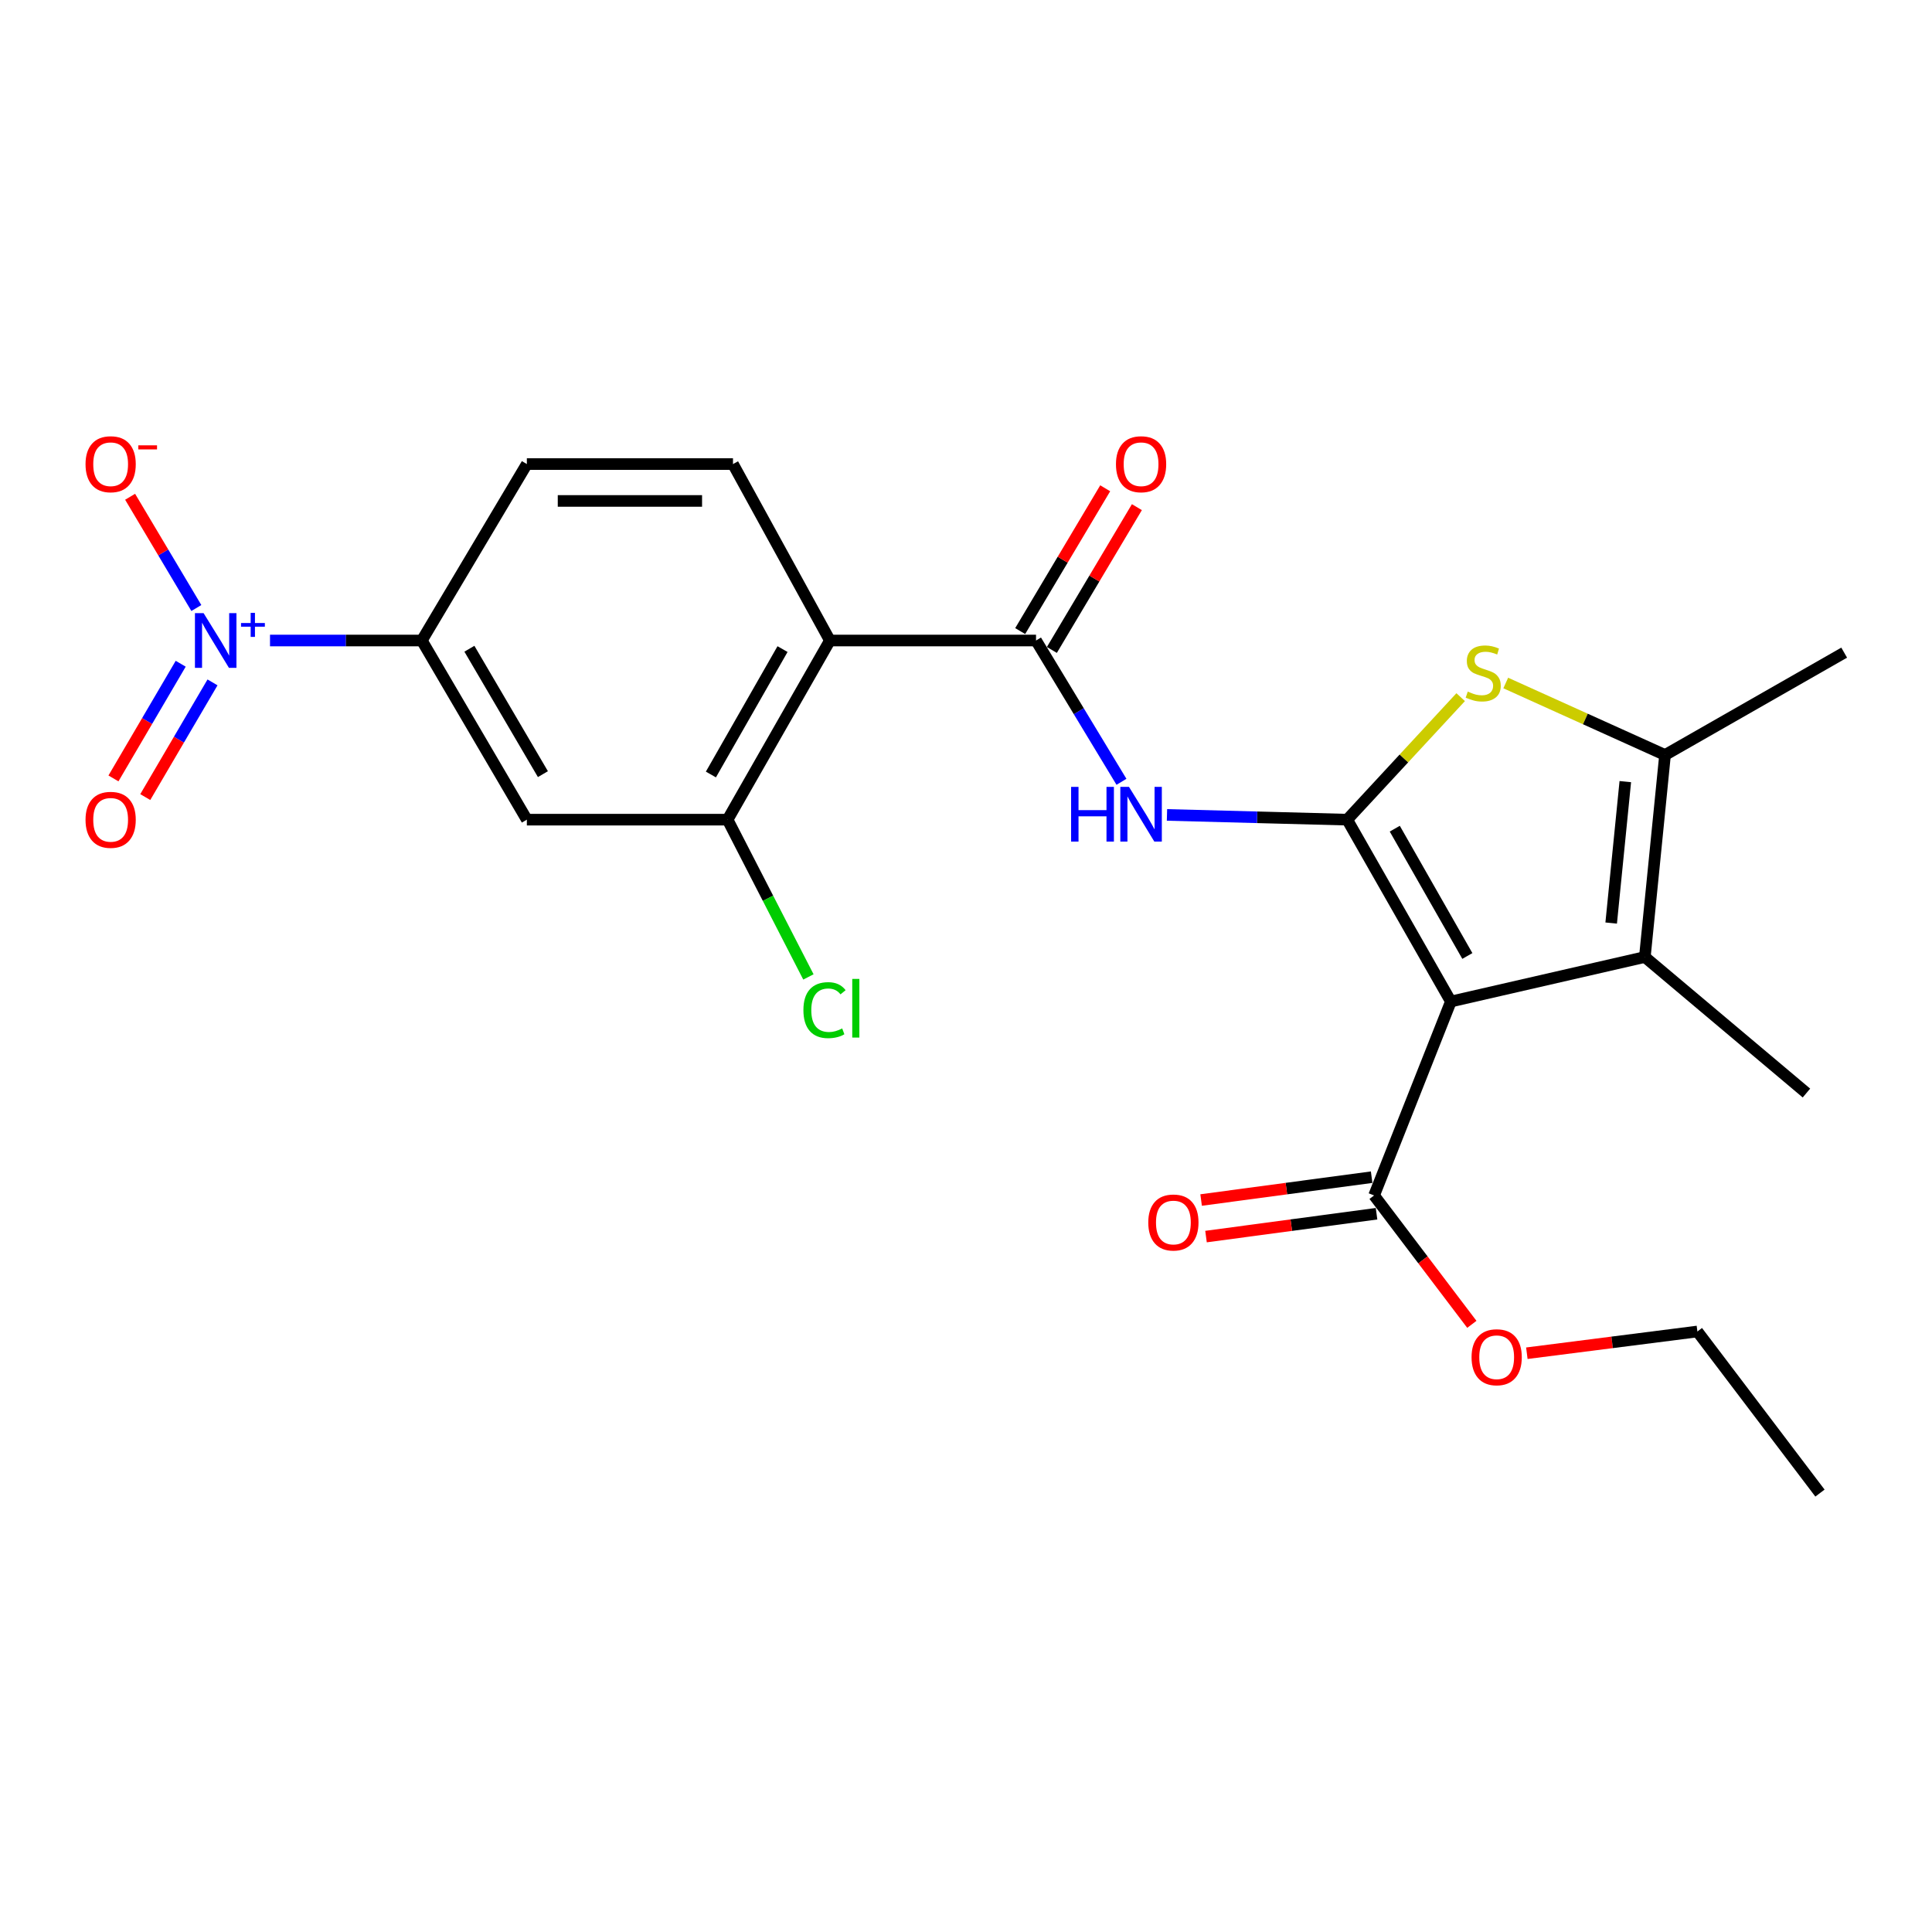<?xml version='1.0' encoding='iso-8859-1'?>
<svg version='1.1' baseProfile='full'
              xmlns='http://www.w3.org/2000/svg'
                      xmlns:rdkit='http://www.rdkit.org/xml'
                      xmlns:xlink='http://www.w3.org/1999/xlink'
                  xml:space='preserve'
width='1000px' height='1000px' viewBox='0 0 1000 1000'>
<!-- END OF HEADER -->
<rect style='opacity:1.0;fill:#FFFFFF;stroke:none' width='1000' height='1000' x='0' y='0'> </rect>
<path class='bond-0' d='M 697.304,424.257 L 750.965,518.385' style='fill:none;fill-rule:evenodd;stroke:#000000;stroke-width:6px;stroke-linecap:butt;stroke-linejoin:miter;stroke-opacity:1' />
<path class='bond-0' d='M 721.936,428.922 L 759.499,494.812' style='fill:none;fill-rule:evenodd;stroke:#000000;stroke-width:6px;stroke-linecap:butt;stroke-linejoin:miter;stroke-opacity:1' />
<path class='bond-1' d='M 697.304,424.257 L 726.672,392.554' style='fill:none;fill-rule:evenodd;stroke:#000000;stroke-width:6px;stroke-linecap:butt;stroke-linejoin:miter;stroke-opacity:1' />
<path class='bond-1' d='M 726.672,392.554 L 756.039,360.85' style='fill:none;fill-rule:evenodd;stroke:#CCCC00;stroke-width:6px;stroke-linecap:butt;stroke-linejoin:miter;stroke-opacity:1' />
<path class='bond-3' d='M 697.304,424.257 L 650.666,423.028' style='fill:none;fill-rule:evenodd;stroke:#000000;stroke-width:6px;stroke-linecap:butt;stroke-linejoin:miter;stroke-opacity:1' />
<path class='bond-3' d='M 650.666,423.028 L 604.028,421.8' style='fill:none;fill-rule:evenodd;stroke:#0000FF;stroke-width:6px;stroke-linecap:butt;stroke-linejoin:miter;stroke-opacity:1' />
<path class='bond-2' d='M 750.965,518.385 L 851.371,495.352' style='fill:none;fill-rule:evenodd;stroke:#000000;stroke-width:6px;stroke-linecap:butt;stroke-linejoin:miter;stroke-opacity:1' />
<path class='bond-8' d='M 750.965,518.385 L 711.228,618.76' style='fill:none;fill-rule:evenodd;stroke:#000000;stroke-width:6px;stroke-linecap:butt;stroke-linejoin:miter;stroke-opacity:1' />
<path class='bond-7' d='M 779.371,353.522 L 820.594,372.15' style='fill:none;fill-rule:evenodd;stroke:#CCCC00;stroke-width:6px;stroke-linecap:butt;stroke-linejoin:miter;stroke-opacity:1' />
<path class='bond-7' d='M 820.594,372.15 L 861.817,390.777' style='fill:none;fill-rule:evenodd;stroke:#000000;stroke-width:6px;stroke-linecap:butt;stroke-linejoin:miter;stroke-opacity:1' />
<path class='bond-20' d='M 851.371,495.352 L 935.011,565.757' style='fill:none;fill-rule:evenodd;stroke:#000000;stroke-width:6px;stroke-linecap:butt;stroke-linejoin:miter;stroke-opacity:1' />
<path class='bond-24' d='M 851.371,495.352 L 861.817,390.777' style='fill:none;fill-rule:evenodd;stroke:#000000;stroke-width:6px;stroke-linecap:butt;stroke-linejoin:miter;stroke-opacity:1' />
<path class='bond-24' d='M 833.944,477.768 L 841.256,404.566' style='fill:none;fill-rule:evenodd;stroke:#000000;stroke-width:6px;stroke-linecap:butt;stroke-linejoin:miter;stroke-opacity:1' />
<path class='bond-5' d='M 580.469,404.66 L 558.359,368.094' style='fill:none;fill-rule:evenodd;stroke:#0000FF;stroke-width:6px;stroke-linecap:butt;stroke-linejoin:miter;stroke-opacity:1' />
<path class='bond-5' d='M 558.359,368.094 L 536.249,331.528' style='fill:none;fill-rule:evenodd;stroke:#000000;stroke-width:6px;stroke-linecap:butt;stroke-linejoin:miter;stroke-opacity:1' />
<path class='bond-4' d='M 139.754,331.528 L 179.045,331.528' style='fill:none;fill-rule:evenodd;stroke:#0000FF;stroke-width:6px;stroke-linecap:butt;stroke-linejoin:miter;stroke-opacity:1' />
<path class='bond-4' d='M 179.045,331.528 L 218.337,331.528' style='fill:none;fill-rule:evenodd;stroke:#000000;stroke-width:6px;stroke-linecap:butt;stroke-linejoin:miter;stroke-opacity:1' />
<path class='bond-13' d='M 101.63,314.711 L 84.489,285.919' style='fill:none;fill-rule:evenodd;stroke:#0000FF;stroke-width:6px;stroke-linecap:butt;stroke-linejoin:miter;stroke-opacity:1' />
<path class='bond-13' d='M 84.489,285.919 L 67.349,257.127' style='fill:none;fill-rule:evenodd;stroke:#FF0000;stroke-width:6px;stroke-linecap:butt;stroke-linejoin:miter;stroke-opacity:1' />
<path class='bond-14' d='M 93.53,343.548 L 76.127,373.229' style='fill:none;fill-rule:evenodd;stroke:#0000FF;stroke-width:6px;stroke-linecap:butt;stroke-linejoin:miter;stroke-opacity:1' />
<path class='bond-14' d='M 76.127,373.229 L 58.723,402.91' style='fill:none;fill-rule:evenodd;stroke:#FF0000;stroke-width:6px;stroke-linecap:butt;stroke-linejoin:miter;stroke-opacity:1' />
<path class='bond-14' d='M 109.997,353.203 L 92.593,382.884' style='fill:none;fill-rule:evenodd;stroke:#0000FF;stroke-width:6px;stroke-linecap:butt;stroke-linejoin:miter;stroke-opacity:1' />
<path class='bond-14' d='M 92.593,382.884 L 75.19,412.565' style='fill:none;fill-rule:evenodd;stroke:#FF0000;stroke-width:6px;stroke-linecap:butt;stroke-linejoin:miter;stroke-opacity:1' />
<path class='bond-6' d='M 536.249,331.528 L 429.553,331.528' style='fill:none;fill-rule:evenodd;stroke:#000000;stroke-width:6px;stroke-linecap:butt;stroke-linejoin:miter;stroke-opacity:1' />
<path class='bond-15' d='M 544.45,336.411 L 566.451,299.455' style='fill:none;fill-rule:evenodd;stroke:#000000;stroke-width:6px;stroke-linecap:butt;stroke-linejoin:miter;stroke-opacity:1' />
<path class='bond-15' d='M 566.451,299.455 L 588.452,262.499' style='fill:none;fill-rule:evenodd;stroke:#FF0000;stroke-width:6px;stroke-linecap:butt;stroke-linejoin:miter;stroke-opacity:1' />
<path class='bond-15' d='M 528.047,326.646 L 550.048,289.69' style='fill:none;fill-rule:evenodd;stroke:#000000;stroke-width:6px;stroke-linecap:butt;stroke-linejoin:miter;stroke-opacity:1' />
<path class='bond-15' d='M 550.048,289.69 L 572.049,252.734' style='fill:none;fill-rule:evenodd;stroke:#FF0000;stroke-width:6px;stroke-linecap:butt;stroke-linejoin:miter;stroke-opacity:1' />
<path class='bond-9' d='M 429.553,331.528 L 376.593,424.257' style='fill:none;fill-rule:evenodd;stroke:#000000;stroke-width:6px;stroke-linecap:butt;stroke-linejoin:miter;stroke-opacity:1' />
<path class='bond-9' d='M 405.034,335.971 L 367.961,400.881' style='fill:none;fill-rule:evenodd;stroke:#000000;stroke-width:6px;stroke-linecap:butt;stroke-linejoin:miter;stroke-opacity:1' />
<path class='bond-12' d='M 429.553,331.528 L 379.392,240.2' style='fill:none;fill-rule:evenodd;stroke:#000000;stroke-width:6px;stroke-linecap:butt;stroke-linejoin:miter;stroke-opacity:1' />
<path class='bond-21' d='M 861.817,390.777 L 954.545,337.806' style='fill:none;fill-rule:evenodd;stroke:#000000;stroke-width:6px;stroke-linecap:butt;stroke-linejoin:miter;stroke-opacity:1' />
<path class='bond-17' d='M 709.96,609.3 L 665.828,615.216' style='fill:none;fill-rule:evenodd;stroke:#000000;stroke-width:6px;stroke-linecap:butt;stroke-linejoin:miter;stroke-opacity:1' />
<path class='bond-17' d='M 665.828,615.216 L 621.696,621.131' style='fill:none;fill-rule:evenodd;stroke:#FF0000;stroke-width:6px;stroke-linecap:butt;stroke-linejoin:miter;stroke-opacity:1' />
<path class='bond-17' d='M 712.496,628.22 L 668.364,634.135' style='fill:none;fill-rule:evenodd;stroke:#000000;stroke-width:6px;stroke-linecap:butt;stroke-linejoin:miter;stroke-opacity:1' />
<path class='bond-17' d='M 668.364,634.135 L 624.232,640.05' style='fill:none;fill-rule:evenodd;stroke:#FF0000;stroke-width:6px;stroke-linecap:butt;stroke-linejoin:miter;stroke-opacity:1' />
<path class='bond-19' d='M 711.228,618.76 L 736.527,652.118' style='fill:none;fill-rule:evenodd;stroke:#000000;stroke-width:6px;stroke-linecap:butt;stroke-linejoin:miter;stroke-opacity:1' />
<path class='bond-19' d='M 736.527,652.118 L 761.826,685.477' style='fill:none;fill-rule:evenodd;stroke:#FF0000;stroke-width:6px;stroke-linecap:butt;stroke-linejoin:miter;stroke-opacity:1' />
<path class='bond-11' d='M 376.593,424.257 L 272.697,424.257' style='fill:none;fill-rule:evenodd;stroke:#000000;stroke-width:6px;stroke-linecap:butt;stroke-linejoin:miter;stroke-opacity:1' />
<path class='bond-18' d='M 376.593,424.257 L 397.514,464.959' style='fill:none;fill-rule:evenodd;stroke:#000000;stroke-width:6px;stroke-linecap:butt;stroke-linejoin:miter;stroke-opacity:1' />
<path class='bond-18' d='M 397.514,464.959 L 418.435,505.66' style='fill:none;fill-rule:evenodd;stroke:#00CC00;stroke-width:6px;stroke-linecap:butt;stroke-linejoin:miter;stroke-opacity:1' />
<path class='bond-10' d='M 218.337,331.528 L 272.697,240.2' style='fill:none;fill-rule:evenodd;stroke:#000000;stroke-width:6px;stroke-linecap:butt;stroke-linejoin:miter;stroke-opacity:1' />
<path class='bond-25' d='M 218.337,331.528 L 272.697,424.257' style='fill:none;fill-rule:evenodd;stroke:#000000;stroke-width:6px;stroke-linecap:butt;stroke-linejoin:miter;stroke-opacity:1' />
<path class='bond-25' d='M 242.959,335.784 L 281.011,400.694' style='fill:none;fill-rule:evenodd;stroke:#000000;stroke-width:6px;stroke-linecap:butt;stroke-linejoin:miter;stroke-opacity:1' />
<path class='bond-16' d='M 379.392,240.2 L 272.697,240.2' style='fill:none;fill-rule:evenodd;stroke:#000000;stroke-width:6px;stroke-linecap:butt;stroke-linejoin:miter;stroke-opacity:1' />
<path class='bond-16' d='M 363.388,259.288 L 288.702,259.288' style='fill:none;fill-rule:evenodd;stroke:#000000;stroke-width:6px;stroke-linecap:butt;stroke-linejoin:miter;stroke-opacity:1' />
<path class='bond-22' d='M 790.295,700.43 L 834.434,694.803' style='fill:none;fill-rule:evenodd;stroke:#FF0000;stroke-width:6px;stroke-linecap:butt;stroke-linejoin:miter;stroke-opacity:1' />
<path class='bond-22' d='M 834.434,694.803 L 878.572,689.176' style='fill:none;fill-rule:evenodd;stroke:#000000;stroke-width:6px;stroke-linecap:butt;stroke-linejoin:miter;stroke-opacity:1' />
<path class='bond-23' d='M 878.572,689.176 L 942.011,772.817' style='fill:none;fill-rule:evenodd;stroke:#000000;stroke-width:6px;stroke-linecap:butt;stroke-linejoin:miter;stroke-opacity:1' />
<path  class='atom-2' d='M 759.71 357.972
Q 760.03 358.092, 761.35 358.652
Q 762.67 359.212, 764.11 359.572
Q 765.59 359.892, 767.03 359.892
Q 769.71 359.892, 771.27 358.612
Q 772.83 357.292, 772.83 355.012
Q 772.83 353.452, 772.03 352.492
Q 771.27 351.532, 770.07 351.012
Q 768.87 350.492, 766.87 349.892
Q 764.35 349.132, 762.83 348.412
Q 761.35 347.692, 760.27 346.172
Q 759.23 344.652, 759.23 342.092
Q 759.23 338.532, 761.63 336.332
Q 764.07 334.132, 768.87 334.132
Q 772.15 334.132, 775.87 335.692
L 774.95 338.772
Q 771.55 337.372, 768.99 337.372
Q 766.23 337.372, 764.71 338.532
Q 763.19 339.652, 763.23 341.612
Q 763.23 343.132, 763.99 344.052
Q 764.79 344.972, 765.91 345.492
Q 767.07 346.012, 768.99 346.612
Q 771.55 347.412, 773.07 348.212
Q 774.59 349.012, 775.67 350.652
Q 776.79 352.252, 776.79 355.012
Q 776.79 358.932, 774.15 361.052
Q 771.55 363.132, 767.19 363.132
Q 764.67 363.132, 762.75 362.572
Q 760.87 362.052, 758.63 361.132
L 759.71 357.972
' fill='#CCCC00'/>
<path  class='atom-4' d='M 554.399 407.287
L 558.239 407.287
L 558.239 419.327
L 572.719 419.327
L 572.719 407.287
L 576.559 407.287
L 576.559 435.607
L 572.719 435.607
L 572.719 422.527
L 558.239 422.527
L 558.239 435.607
L 554.399 435.607
L 554.399 407.287
' fill='#0000FF'/>
<path  class='atom-4' d='M 584.359 407.287
L 593.639 422.287
Q 594.559 423.767, 596.039 426.447
Q 597.519 429.127, 597.599 429.287
L 597.599 407.287
L 601.359 407.287
L 601.359 435.607
L 597.479 435.607
L 587.519 419.207
Q 586.359 417.287, 585.119 415.087
Q 583.919 412.887, 583.559 412.207
L 583.559 435.607
L 579.879 435.607
L 579.879 407.287
L 584.359 407.287
' fill='#0000FF'/>
<path  class='atom-5' d='M 105.382 317.368
L 114.662 332.368
Q 115.582 333.848, 117.062 336.528
Q 118.542 339.208, 118.622 339.368
L 118.622 317.368
L 122.382 317.368
L 122.382 345.688
L 118.502 345.688
L 108.542 329.288
Q 107.382 327.368, 106.142 325.168
Q 104.942 322.968, 104.582 322.288
L 104.582 345.688
L 100.902 345.688
L 100.902 317.368
L 105.382 317.368
' fill='#0000FF'/>
<path  class='atom-5' d='M 124.758 322.473
L 129.747 322.473
L 129.747 317.22
L 131.965 317.22
L 131.965 322.473
L 137.087 322.473
L 137.087 324.374
L 131.965 324.374
L 131.965 329.654
L 129.747 329.654
L 129.747 324.374
L 124.758 324.374
L 124.758 322.473
' fill='#0000FF'/>
<path  class='atom-14' d='M 44.271 240.28
Q 44.271 233.48, 47.631 229.68
Q 50.991 225.88, 57.271 225.88
Q 63.551 225.88, 66.911 229.68
Q 70.271 233.48, 70.271 240.28
Q 70.271 247.16, 66.871 251.08
Q 63.471 254.96, 57.271 254.96
Q 51.031 254.96, 47.631 251.08
Q 44.271 247.2, 44.271 240.28
M 57.271 251.76
Q 61.591 251.76, 63.911 248.88
Q 66.271 245.96, 66.271 240.28
Q 66.271 234.72, 63.911 231.92
Q 61.591 229.08, 57.271 229.08
Q 52.951 229.08, 50.591 231.88
Q 48.271 234.68, 48.271 240.28
Q 48.271 246, 50.591 248.88
Q 52.951 251.76, 57.271 251.76
' fill='#FF0000'/>
<path  class='atom-14' d='M 71.591 230.502
L 81.28 230.502
L 81.28 232.614
L 71.591 232.614
L 71.591 230.502
' fill='#FF0000'/>
<path  class='atom-15' d='M 44.271 424.337
Q 44.271 417.537, 47.631 413.737
Q 50.991 409.937, 57.271 409.937
Q 63.551 409.937, 66.911 413.737
Q 70.271 417.537, 70.271 424.337
Q 70.271 431.217, 66.871 435.137
Q 63.471 439.017, 57.271 439.017
Q 51.031 439.017, 47.631 435.137
Q 44.271 431.257, 44.271 424.337
M 57.271 435.817
Q 61.591 435.817, 63.911 432.937
Q 66.271 430.017, 66.271 424.337
Q 66.271 418.777, 63.911 415.977
Q 61.591 413.137, 57.271 413.137
Q 52.951 413.137, 50.591 415.937
Q 48.271 418.737, 48.271 424.337
Q 48.271 430.057, 50.591 432.937
Q 52.951 435.817, 57.271 435.817
' fill='#FF0000'/>
<path  class='atom-16' d='M 577.619 240.28
Q 577.619 233.48, 580.979 229.68
Q 584.339 225.88, 590.619 225.88
Q 596.899 225.88, 600.259 229.68
Q 603.619 233.48, 603.619 240.28
Q 603.619 247.16, 600.219 251.08
Q 596.819 254.96, 590.619 254.96
Q 584.379 254.96, 580.979 251.08
Q 577.619 247.2, 577.619 240.28
M 590.619 251.76
Q 594.939 251.76, 597.259 248.88
Q 599.619 245.96, 599.619 240.28
Q 599.619 234.72, 597.259 231.92
Q 594.939 229.08, 590.619 229.08
Q 586.299 229.08, 583.939 231.88
Q 581.619 234.68, 581.619 240.28
Q 581.619 246, 583.939 248.88
Q 586.299 251.76, 590.619 251.76
' fill='#FF0000'/>
<path  class='atom-18' d='M 594.343 632.764
Q 594.343 625.964, 597.703 622.164
Q 601.063 618.364, 607.343 618.364
Q 613.623 618.364, 616.983 622.164
Q 620.343 625.964, 620.343 632.764
Q 620.343 639.644, 616.943 643.564
Q 613.543 647.444, 607.343 647.444
Q 601.103 647.444, 597.703 643.564
Q 594.343 639.684, 594.343 632.764
M 607.343 644.244
Q 611.663 644.244, 613.983 641.364
Q 616.343 638.444, 616.343 632.764
Q 616.343 627.204, 613.983 624.404
Q 611.663 621.564, 607.343 621.564
Q 603.023 621.564, 600.663 624.364
Q 598.343 627.164, 598.343 632.764
Q 598.343 638.484, 600.663 641.364
Q 603.023 644.244, 607.343 644.244
' fill='#FF0000'/>
<path  class='atom-19' d='M 415.844 522.844
Q 415.844 515.804, 419.124 512.124
Q 422.444 508.404, 428.724 508.404
Q 434.564 508.404, 437.684 512.524
L 435.044 514.684
Q 432.764 511.684, 428.724 511.684
Q 424.444 511.684, 422.164 514.564
Q 419.924 517.404, 419.924 522.844
Q 419.924 528.444, 422.244 531.324
Q 424.604 534.204, 429.164 534.204
Q 432.284 534.204, 435.924 532.324
L 437.044 535.324
Q 435.564 536.284, 433.324 536.844
Q 431.084 537.404, 428.604 537.404
Q 422.444 537.404, 419.124 533.644
Q 415.844 529.884, 415.844 522.844
' fill='#00CC00'/>
<path  class='atom-19' d='M 441.124 506.684
L 444.804 506.684
L 444.804 537.044
L 441.124 537.044
L 441.124 506.684
' fill='#00CC00'/>
<path  class='atom-20' d='M 761.677 702.502
Q 761.677 695.702, 765.037 691.902
Q 768.397 688.102, 774.677 688.102
Q 780.957 688.102, 784.317 691.902
Q 787.677 695.702, 787.677 702.502
Q 787.677 709.382, 784.277 713.302
Q 780.877 717.182, 774.677 717.182
Q 768.437 717.182, 765.037 713.302
Q 761.677 709.422, 761.677 702.502
M 774.677 713.982
Q 778.997 713.982, 781.317 711.102
Q 783.677 708.182, 783.677 702.502
Q 783.677 696.942, 781.317 694.142
Q 778.997 691.302, 774.677 691.302
Q 770.357 691.302, 767.997 694.102
Q 765.677 696.902, 765.677 702.502
Q 765.677 708.222, 767.997 711.102
Q 770.357 713.982, 774.677 713.982
' fill='#FF0000'/>
</svg>
